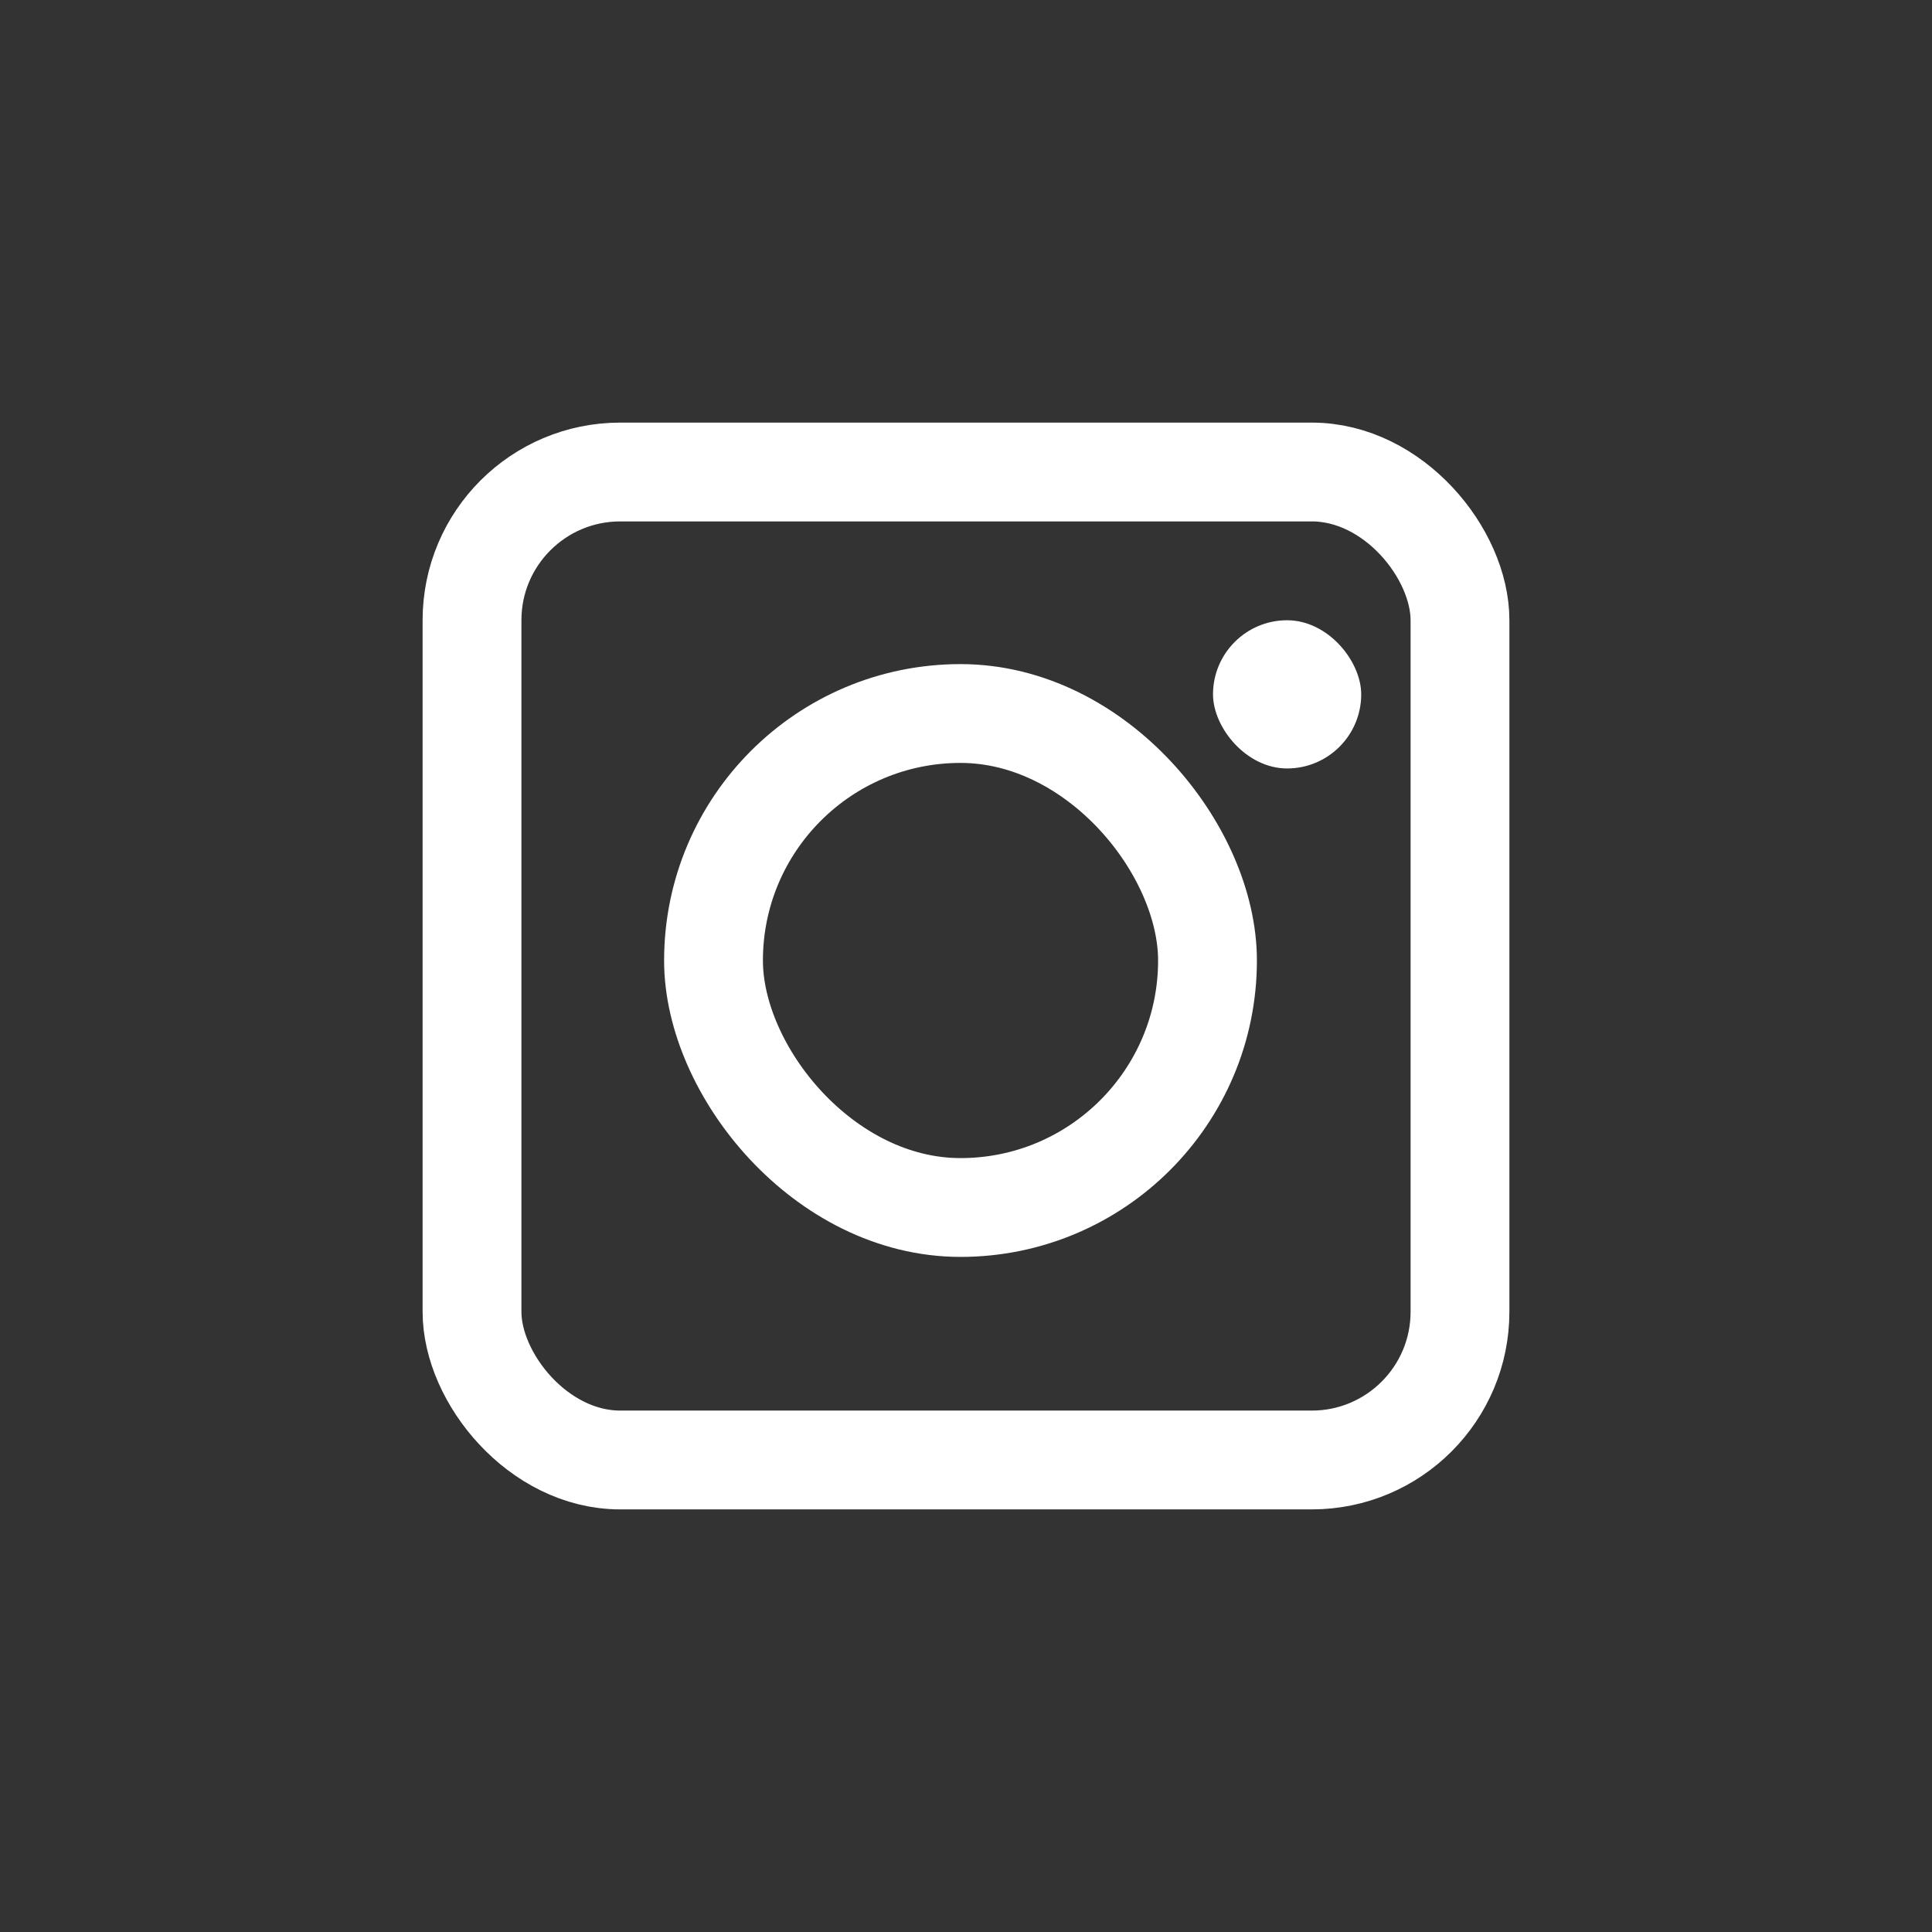 <?xml version="1.0" encoding="UTF-8"?> <svg xmlns="http://www.w3.org/2000/svg" width="48" height="48" viewBox="0 0 48 48" fill="none"><rect x="0" y="0" width="48" height="48" fill="#333333" stroke="none"/> <rect x="11.727" y="11.727" width="24.546" height="24.546" rx="3.682" stroke="white" stroke-width="2.455"></rect> <rect x="30.137" y="15.41" width="3.682" height="3.682" rx="1.841" fill="white"></rect> <rect x="17.727" y="17.727" width="12.273" height="12.273" rx="6.136" stroke="white" stroke-width="2.455"></rect> </svg> 